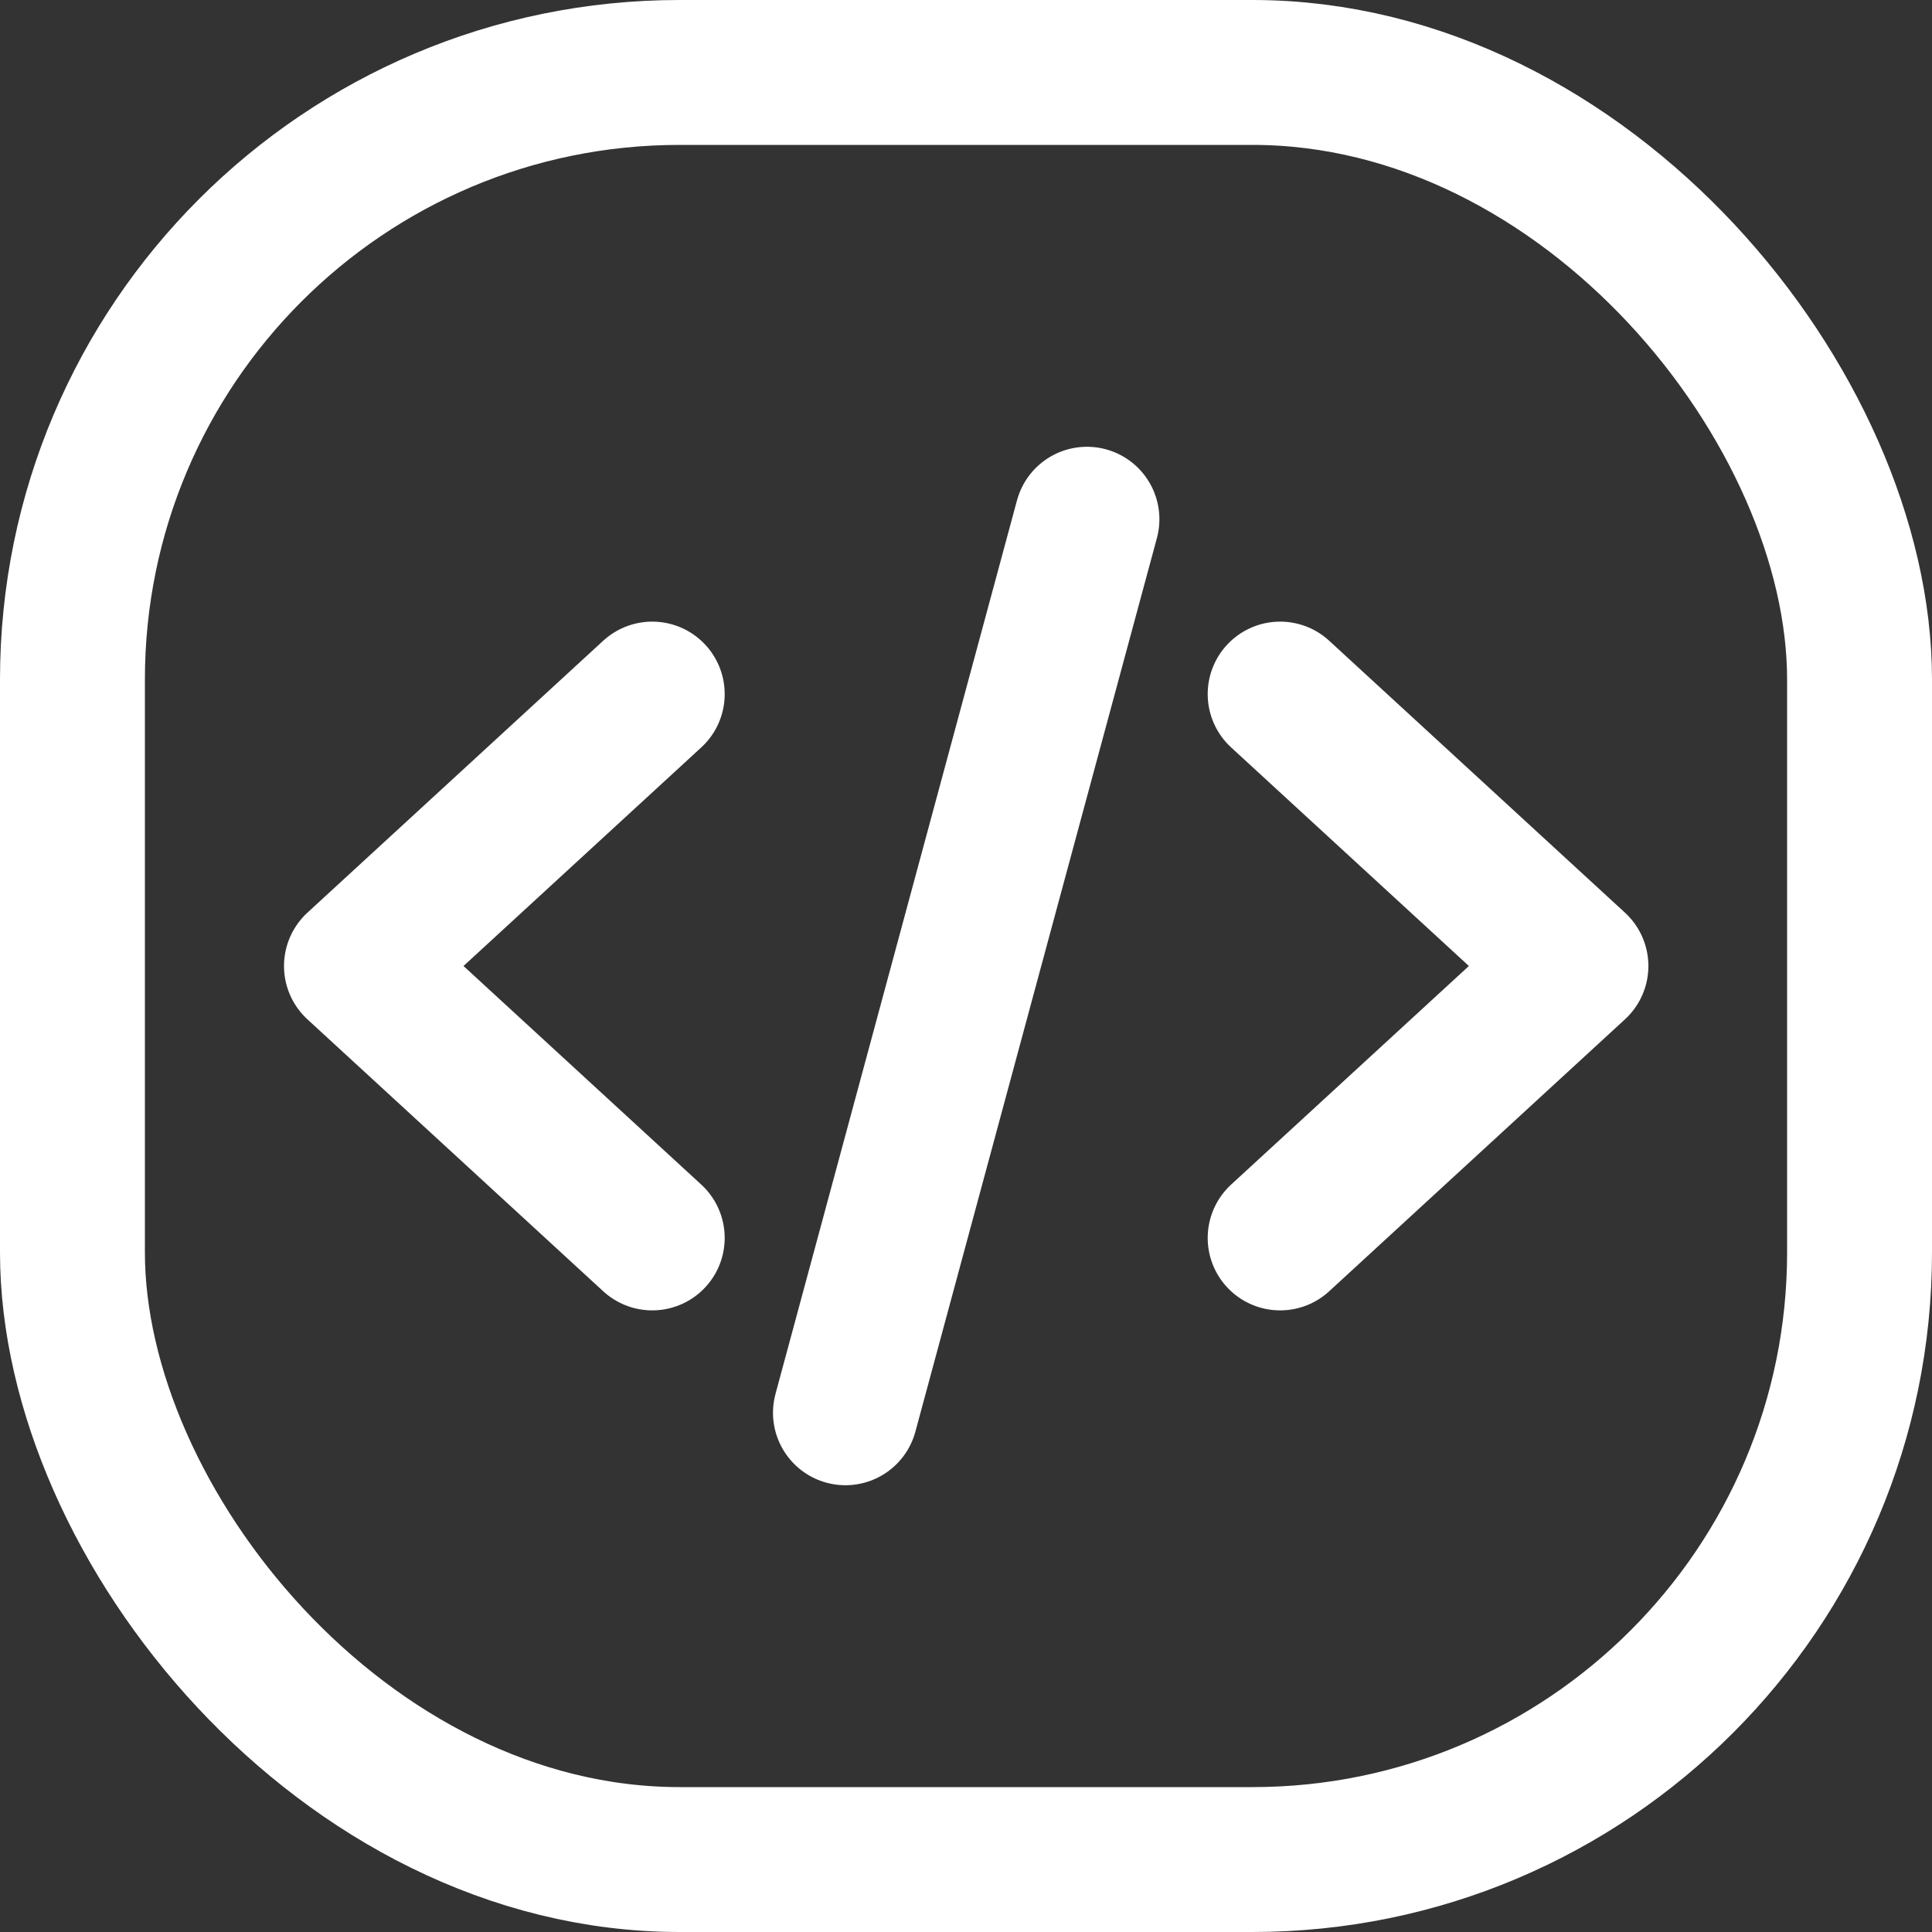 <?xml version="1.0" encoding="UTF-8"?> <svg xmlns="http://www.w3.org/2000/svg" width="20" height="20" viewBox="0 0 20 20" fill="none"><rect x="0" y="0" width="20" height="20" fill="#333333" stroke="none"/><g clip-path="url(#clip0_901_448)"><rect x="0.75" y="0.75" width="18.5" height="18.5" rx="6.285" stroke="white" stroke-width="1.5"></rect><path d="M6.752 12.815L3.69 10L6.752 7.185" stroke="white" stroke-width="1.5" stroke-linecap="round" stroke-linejoin="round"></path><path d="M13.252 7.185L16.314 10L13.252 12.815" stroke="white" stroke-width="1.5" stroke-linecap="round" stroke-linejoin="round"></path><path d="M11.252 5.375L8.752 14.625" stroke="white" stroke-width="1.5" stroke-linecap="round"></path></g><defs><clipPath id="clip0_901_448"><rect width="20" height="20" fill="white"></rect></clipPath></defs></svg> 